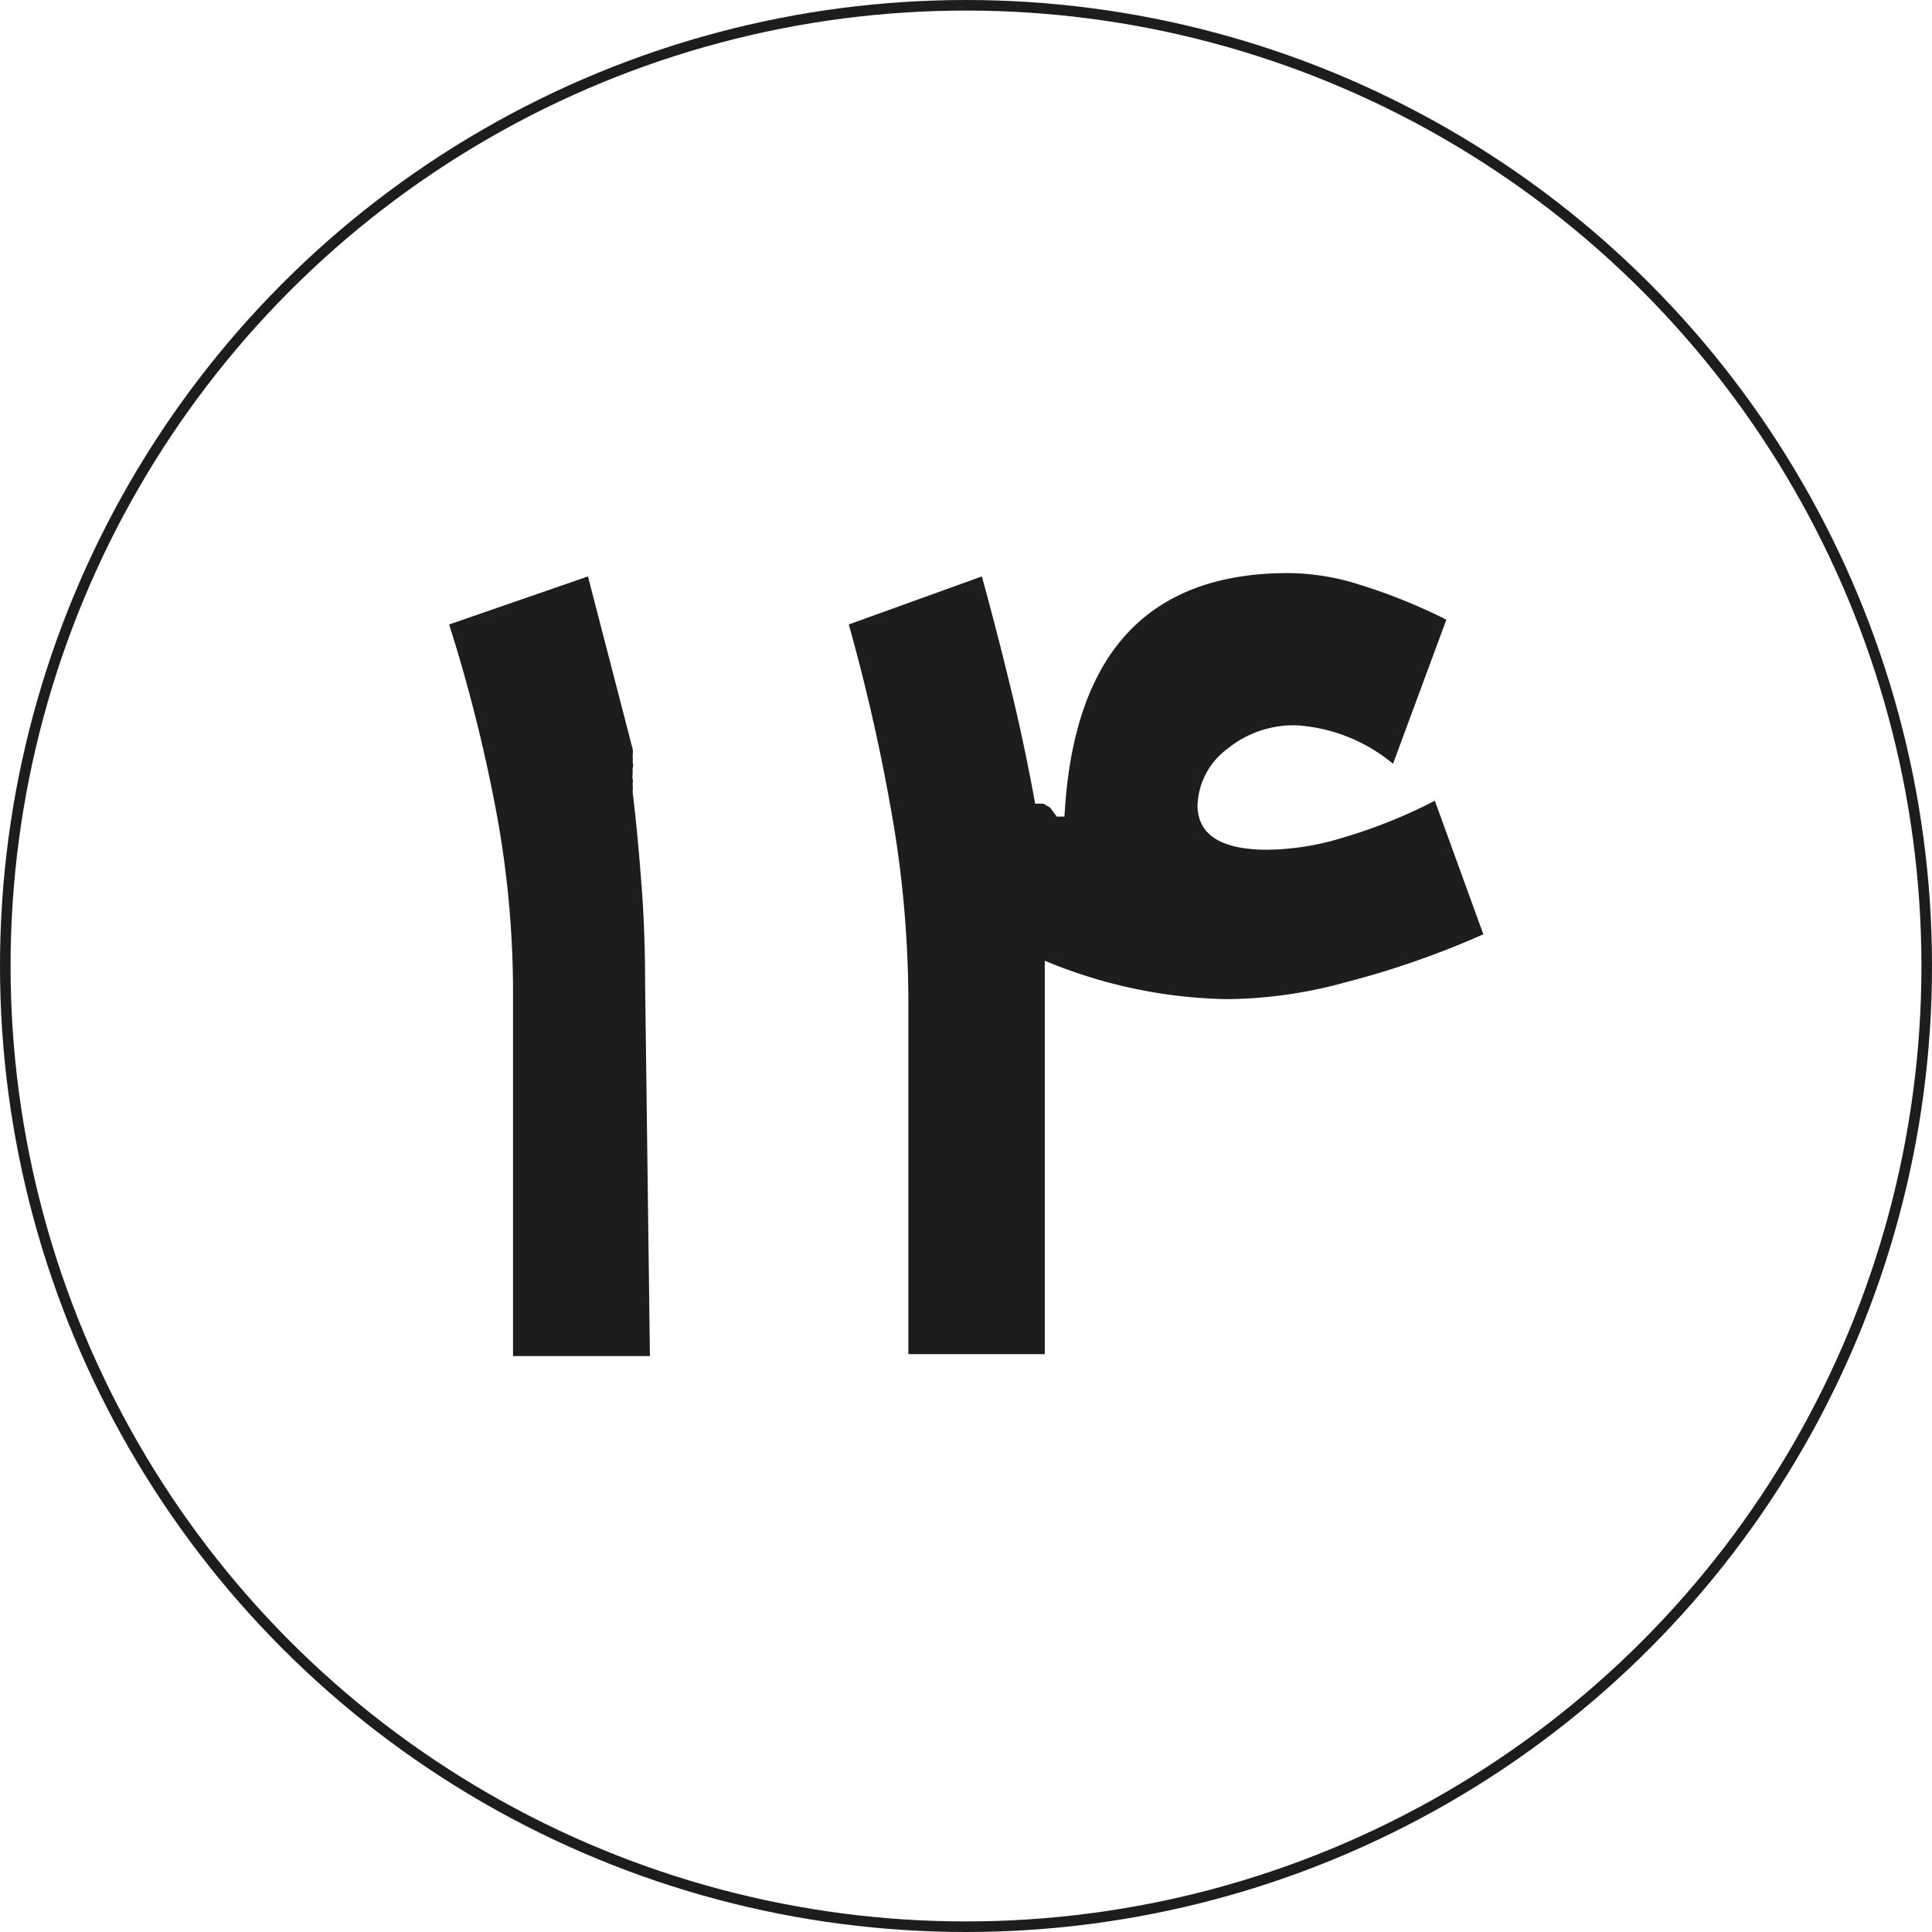 <?xml version="1.0" encoding="UTF-8"?> <svg xmlns="http://www.w3.org/2000/svg" viewBox="0 0 40.22 40.22"><defs><style>.cls-1{fill:none;stroke:#1d1d1b;stroke-miterlimit:10;stroke-width:0.22px;}.cls-2{fill:#1d1d1b;}</style></defs><g id="Layer_2" data-name="Layer 2"><g id="Layer_1-2" data-name="Layer 1"><circle class="cls-1" cx="20.11" cy="20.11" r="20"></circle><path class="cls-2" d="M13.53,28.23H10.68V20.57A20.6,20.6,0,0,0,10.35,17a32.83,32.83,0,0,0-1-4l2.89-1,.93,3.59a.39.39,0,0,1,0,.13.89.89,0,0,1,0,.15.17.17,0,0,1,0,.12v.13a.35.35,0,0,0,0,.12v-.05a.44.44,0,0,1,0,.13,1,1,0,0,1,0,.17c.08.65.14,1.33.19,2s.07,1.36.07,2Z"></path><path class="cls-2" d="M30.88,19.45a18.41,18.41,0,0,1-2.87,1,9.55,9.55,0,0,1-2.48.35,10.28,10.28,0,0,1-3.78-.8v8.19H18.91V20.79a22.84,22.84,0,0,0-.31-3.64A40.08,40.08,0,0,0,17.67,13l2.77-1c.24.87.45,1.7.64,2.49s.34,1.53.47,2.24l.06,0,.11,0h0l.14.08L22,17l.07,0,.09,0,0,0c.18-3.39,1.73-5.07,4.66-5.07a5,5,0,0,1,1.48.24,11.81,11.81,0,0,1,1.81.73L29,15.9a3.49,3.49,0,0,0-2-.8,2.18,2.18,0,0,0-1.45.49,1.53,1.53,0,0,0-.62,1.17c0,.62.49.93,1.46.93a5.54,5.54,0,0,0,1.56-.25,10.81,10.81,0,0,0,1.92-.77Z"></path></g></g></svg> 